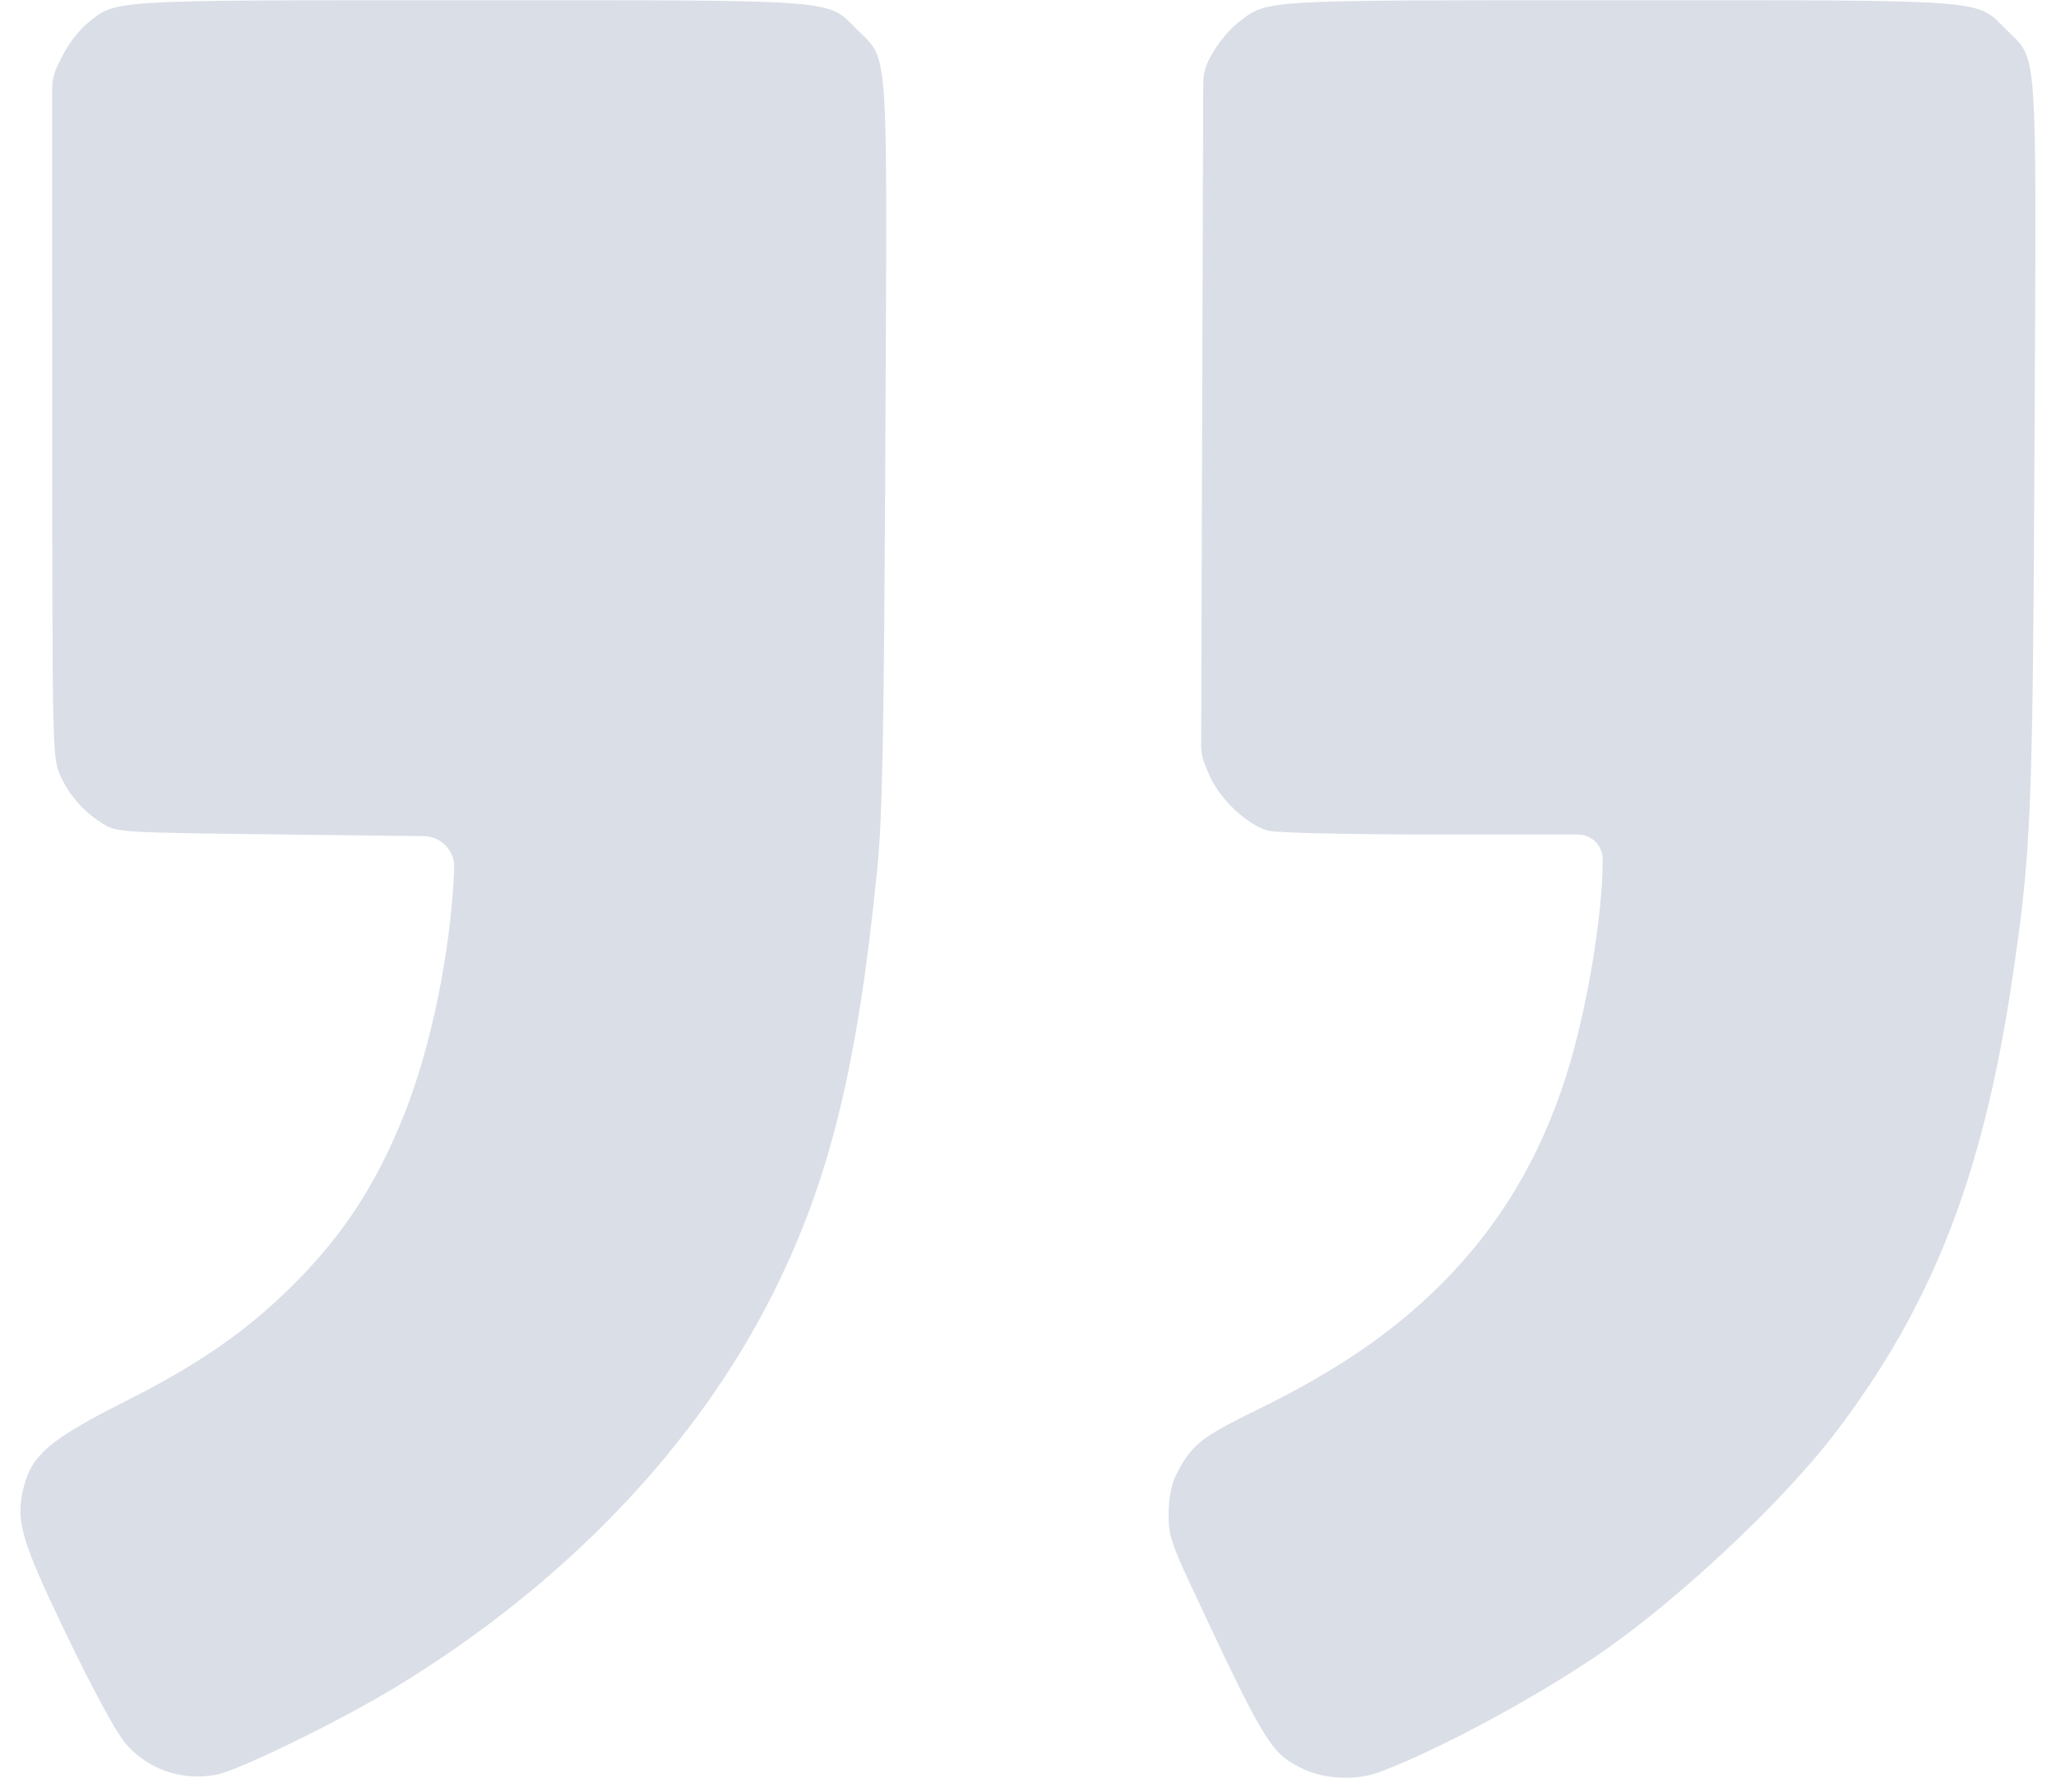 <svg width="39" height="34" viewBox="0 0 39 34" fill="none" xmlns="http://www.w3.org/2000/svg">
<path fill-rule="evenodd" clip-rule="evenodd" d="M26.184 33.609C27.288 33.189 29.011 32.267 30.257 31.43C31.749 30.427 33.798 28.515 34.819 27.173C36.651 24.764 37.61 22.314 38.161 18.63C38.532 16.153 38.558 15.524 38.593 8.335C38.629 0.688 38.662 1.168 38.056 0.562C37.471 -0.022 37.817 0.004 30.697 0.004C23.819 0.004 24.06 -0.01 23.492 0.423C23.346 0.534 23.137 0.779 23.026 0.967L22.962 1.077C22.872 1.23 22.824 1.404 22.824 1.581L22.804 7.825L22.785 14.132C22.784 14.269 22.812 14.405 22.866 14.53L22.945 14.715C23.135 15.155 23.655 15.645 24.047 15.755C24.208 15.799 25.549 15.83 27.36 15.83L29.932 15.83C30.192 15.83 30.402 16.041 30.402 16.3C30.402 17.369 30.097 19.183 29.716 20.384C29.209 21.982 28.435 23.27 27.314 24.383C26.399 25.29 25.341 26.011 23.852 26.74C22.764 27.272 22.6 27.404 22.301 27.995C22.222 28.151 22.169 28.43 22.167 28.706C22.163 29.104 22.213 29.266 22.58 30.053C23.98 33.048 24.094 33.238 24.678 33.536C25.107 33.755 25.723 33.784 26.184 33.609ZM4.108 33.664C4.522 33.587 6.467 32.635 7.521 31.994C10.717 30.047 13.211 27.44 14.671 24.52C15.739 22.384 16.267 20.227 16.64 16.488C16.739 15.495 16.767 14.009 16.794 8.41C16.831 0.68 16.864 1.169 16.258 0.562C15.673 -0.022 16.018 0.004 8.902 0.004C1.965 0.004 2.208 -0.011 1.644 0.454C1.496 0.576 1.288 0.85 1.182 1.064L1.094 1.241C1.025 1.38 0.989 1.532 0.989 1.687L0.99 7.913C0.992 14.252 0.995 14.381 1.144 14.711C1.319 15.097 1.585 15.398 1.959 15.63C2.214 15.789 2.295 15.794 5.429 15.83L8.041 15.861C8.368 15.865 8.628 16.138 8.616 16.465C8.557 18.008 8.184 19.843 7.667 21.14C7.135 22.474 6.499 23.446 5.532 24.401C4.653 25.27 3.755 25.889 2.345 26.598C0.994 27.278 0.616 27.591 0.463 28.159C0.282 28.831 0.377 29.17 1.268 31.022C1.766 32.056 2.207 32.87 2.377 33.067C2.81 33.569 3.442 33.787 4.108 33.664Z" fill="#DADEE7"/>
</svg>
